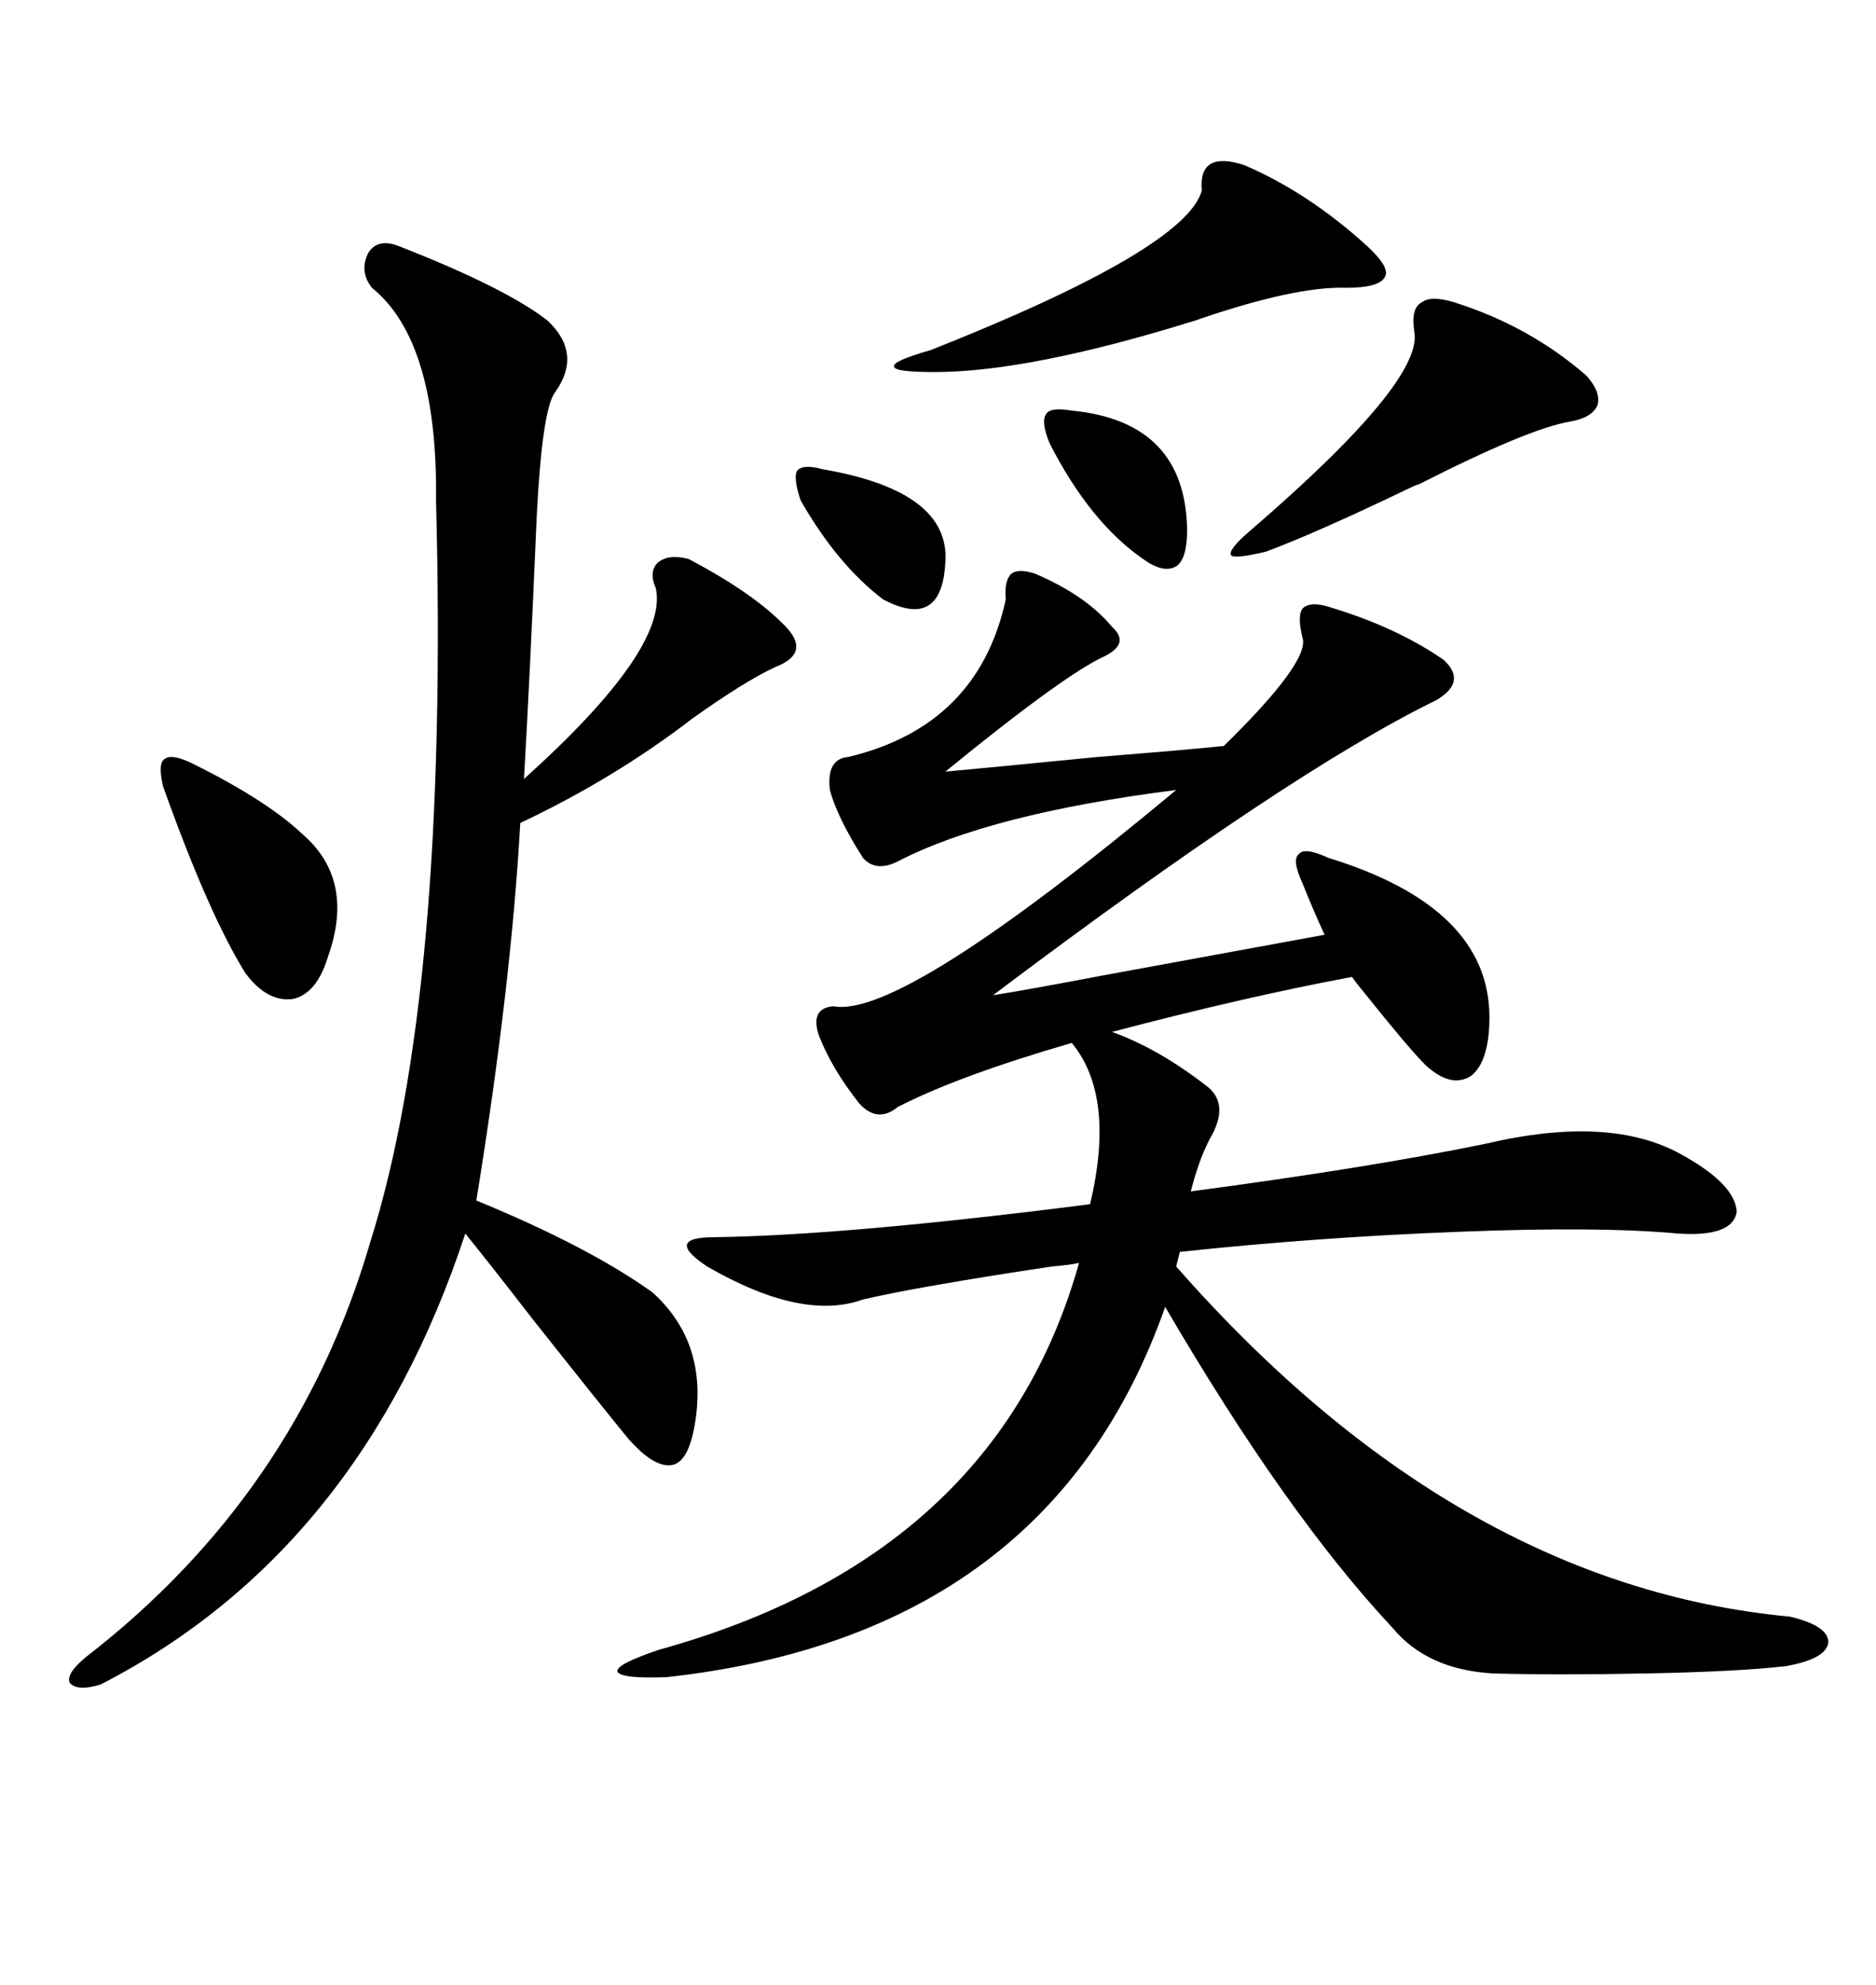 <svg xmlns="http://www.w3.org/2000/svg" xmlns:xlink="http://www.w3.org/1999/xlink" width="300" height="317.285"><path d="M165.53 91.70L165.53 91.70Q173.73 95.21 177.83 100.20L177.83 100.20Q180.76 102.83 176.66 104.88L176.66 104.88Q170.21 107.81 151.17 123.34L151.17 123.34Q157.62 122.75 175.49 121.00L175.49 121.00Q190.14 119.82 195.70 119.24L195.70 119.24Q209.47 105.76 208.30 101.95L208.30 101.95Q207.42 98.44 208.30 97.27L208.30 97.27Q209.47 96.09 212.40 96.97L212.40 96.97Q223.24 100.20 230.86 105.47L230.86 105.47Q234.67 108.98 229.69 111.91L229.69 111.91Q206.25 123.34 158.79 159.08L158.79 159.08Q164.36 158.20 176.66 155.86L176.66 155.86Q200.68 151.46 211.82 149.41L211.82 149.41Q210.06 145.61 208.30 141.21L208.30 141.21Q206.54 137.40 207.71 136.52L207.71 136.52Q208.59 135.35 212.40 137.11L212.40 137.11Q238.18 145.02 238.18 162.60L238.18 162.60Q238.18 169.63 235.25 171.97L235.25 171.97Q232.03 174.02 227.93 170.21L227.93 170.21Q225.29 167.58 218.26 158.79L218.26 158.79Q216.80 157.03 216.21 156.15L216.21 156.15Q198.93 159.38 177.83 164.94L177.83 164.94Q185.16 167.58 192.77 173.44L192.77 173.44Q196.88 176.37 193.36 182.23L193.36 182.23Q191.60 185.74 190.43 190.43L190.43 190.43Q219.14 186.62 237.60 182.81L237.60 182.81Q257.52 178.13 268.95 184.57L268.95 184.57Q277.44 189.26 277.73 193.65L277.73 193.65Q277.15 197.75 268.36 197.17L268.36 197.17Q255.76 196.00 233.50 196.88L233.50 196.88Q210.64 197.75 188.67 200.10L188.67 200.10L188.09 202.44Q232.91 253.42 286.23 258.40L286.23 258.40Q292.38 259.86 292.38 262.50L292.38 262.50Q292.09 265.14 285.64 266.31L285.64 266.31Q278.03 267.19 263.38 267.48L263.38 267.48Q248.73 267.77 238.77 267.48L238.77 267.48Q228.22 266.89 222.66 260.16L222.66 260.16Q205.66 241.99 186.33 208.89L186.33 208.89Q167.87 261.33 106.64 268.07L106.64 268.07Q99.32 268.36 98.73 267.19L98.73 267.19Q98.44 266.02 105.47 263.67L105.47 263.67Q159.38 248.73 172.56 201.86L172.56 201.86Q171.39 202.15 168.16 202.44L168.16 202.44Q146.78 205.66 137.99 207.71L137.99 207.71Q128.32 211.23 113.09 202.44L113.09 202.44Q109.57 200.10 109.86 198.93L109.86 198.93Q110.16 197.75 114.26 197.75L114.26 197.75Q135.35 197.46 174.32 192.48L174.32 192.48Q178.42 175.20 171.39 166.70L171.39 166.70Q153.22 171.97 143.55 176.95L143.55 176.95Q140.33 179.59 137.40 176.37L137.40 176.37Q133.01 170.80 130.96 165.53L130.96 165.53Q129.49 161.13 133.30 160.84L133.30 160.84Q144.14 162.89 188.09 126.27L188.09 126.27Q158.20 130.08 143.55 137.70L143.55 137.70Q140.04 139.45 137.99 137.11L137.99 137.11Q133.89 130.66 132.71 126.27L132.71 126.27Q132.13 121.29 135.64 121.00L135.64 121.00Q156.45 116.02 160.84 95.80L160.84 95.80Q160.55 92.87 161.72 91.70L161.72 91.70Q162.89 90.82 165.53 91.70ZM63.57 39.26L63.57 39.26Q80.86 46.00 87.60 51.27L87.60 51.27Q93.16 56.54 88.77 62.70L88.77 62.70Q86.72 65.33 85.84 82.32L85.84 82.32Q84.67 109.57 83.79 124.51L83.79 124.51Q106.93 103.71 104.88 94.04L104.88 94.04Q103.71 91.41 105.18 89.94L105.18 89.94Q106.93 88.48 110.16 89.36L110.16 89.36Q120.12 94.63 125.10 99.61L125.10 99.61Q130.08 104.30 123.93 106.64L123.93 106.64Q118.95 108.98 110.74 114.84L110.74 114.84Q98.14 124.51 83.20 131.54L83.20 131.54Q81.74 157.62 76.17 191.89L76.17 191.89Q94.04 199.22 104.30 206.54L104.30 206.54Q112.79 214.16 111.33 226.17L111.33 226.17Q110.45 233.20 107.81 234.08L107.81 234.08Q104.88 234.96 100.49 229.98L100.49 229.98Q96.39 225 85.25 210.94L85.25 210.94Q78.22 201.86 74.41 197.17L74.41 197.17Q57.71 247.85 16.11 269.24L16.11 269.24Q12.30 270.41 11.13 268.95L11.13 268.95Q10.55 267.48 13.77 264.84L13.77 264.84Q47.46 238.77 59.18 198.63L59.18 198.63Q71.78 158.79 69.73 79.98L69.73 79.98Q70.02 54.49 59.47 46.00L59.47 46.00Q57.42 43.36 58.89 40.43L58.89 40.43Q60.35 38.09 63.57 39.26ZM198.93 26.37L198.93 26.37Q209.18 30.76 218.55 39.26L218.55 39.26Q222.36 42.77 221.48 44.24L221.48 44.24Q220.61 46.00 215.33 46.00L215.33 46.00Q207.13 45.70 191.02 51.27L191.02 51.27Q164.65 59.47 149.41 59.47L149.41 59.47Q142.97 59.47 142.97 58.59L142.97 58.59Q142.68 57.71 148.83 55.96L148.83 55.96Q189.55 39.84 192.19 30.47L192.19 30.47Q191.60 24.02 198.93 26.37ZM232.62 48.34L232.62 48.34Q244.63 52.15 253.71 60.06L253.71 60.06Q256.05 62.70 255.47 64.75L255.47 64.75Q254.59 66.80 251.07 67.38L251.07 67.38Q244.34 68.55 227.05 77.34L227.05 77.34Q226.17 77.64 225.59 77.93L225.59 77.93Q210.35 85.25 202.44 88.18L202.44 88.18Q197.46 89.36 196.88 88.77L196.88 88.77Q196.29 87.89 200.10 84.67L200.10 84.67Q227.64 60.94 226.17 53.03L226.17 53.03Q225.59 49.22 227.34 48.34L227.34 48.34Q228.81 47.17 232.62 48.34ZM31.05 122.17L31.05 122.17Q42.77 128.03 48.34 133.30L48.34 133.30Q56.84 140.63 52.44 152.93L52.44 152.93Q50.68 158.79 46.88 159.67L46.88 159.67Q42.77 160.25 39.26 155.57L39.26 155.57Q33.40 146.19 26.07 125.68L26.07 125.68Q25.20 121.88 26.37 121.29L26.37 121.29Q27.54 120.41 31.05 122.17ZM171.39 65.63L171.39 65.63Q189.55 67.38 189.84 84.67L189.84 84.67Q189.84 89.36 188.09 90.53L188.09 90.53Q186.04 91.70 182.81 89.36L182.81 89.36Q174.32 83.50 167.87 70.90L167.87 70.90Q166.41 67.38 167.29 66.21L167.29 66.21Q167.87 65.04 171.39 65.63ZM128.03 79.98L128.03 79.98Q126.86 76.46 127.44 75.29L127.44 75.29Q128.32 74.12 131.54 75L131.54 75Q152.05 78.52 151.17 89.94L151.17 89.94Q150.59 100.78 141.21 95.80L141.21 95.80Q133.89 90.23 128.03 79.98Z"/></svg>
